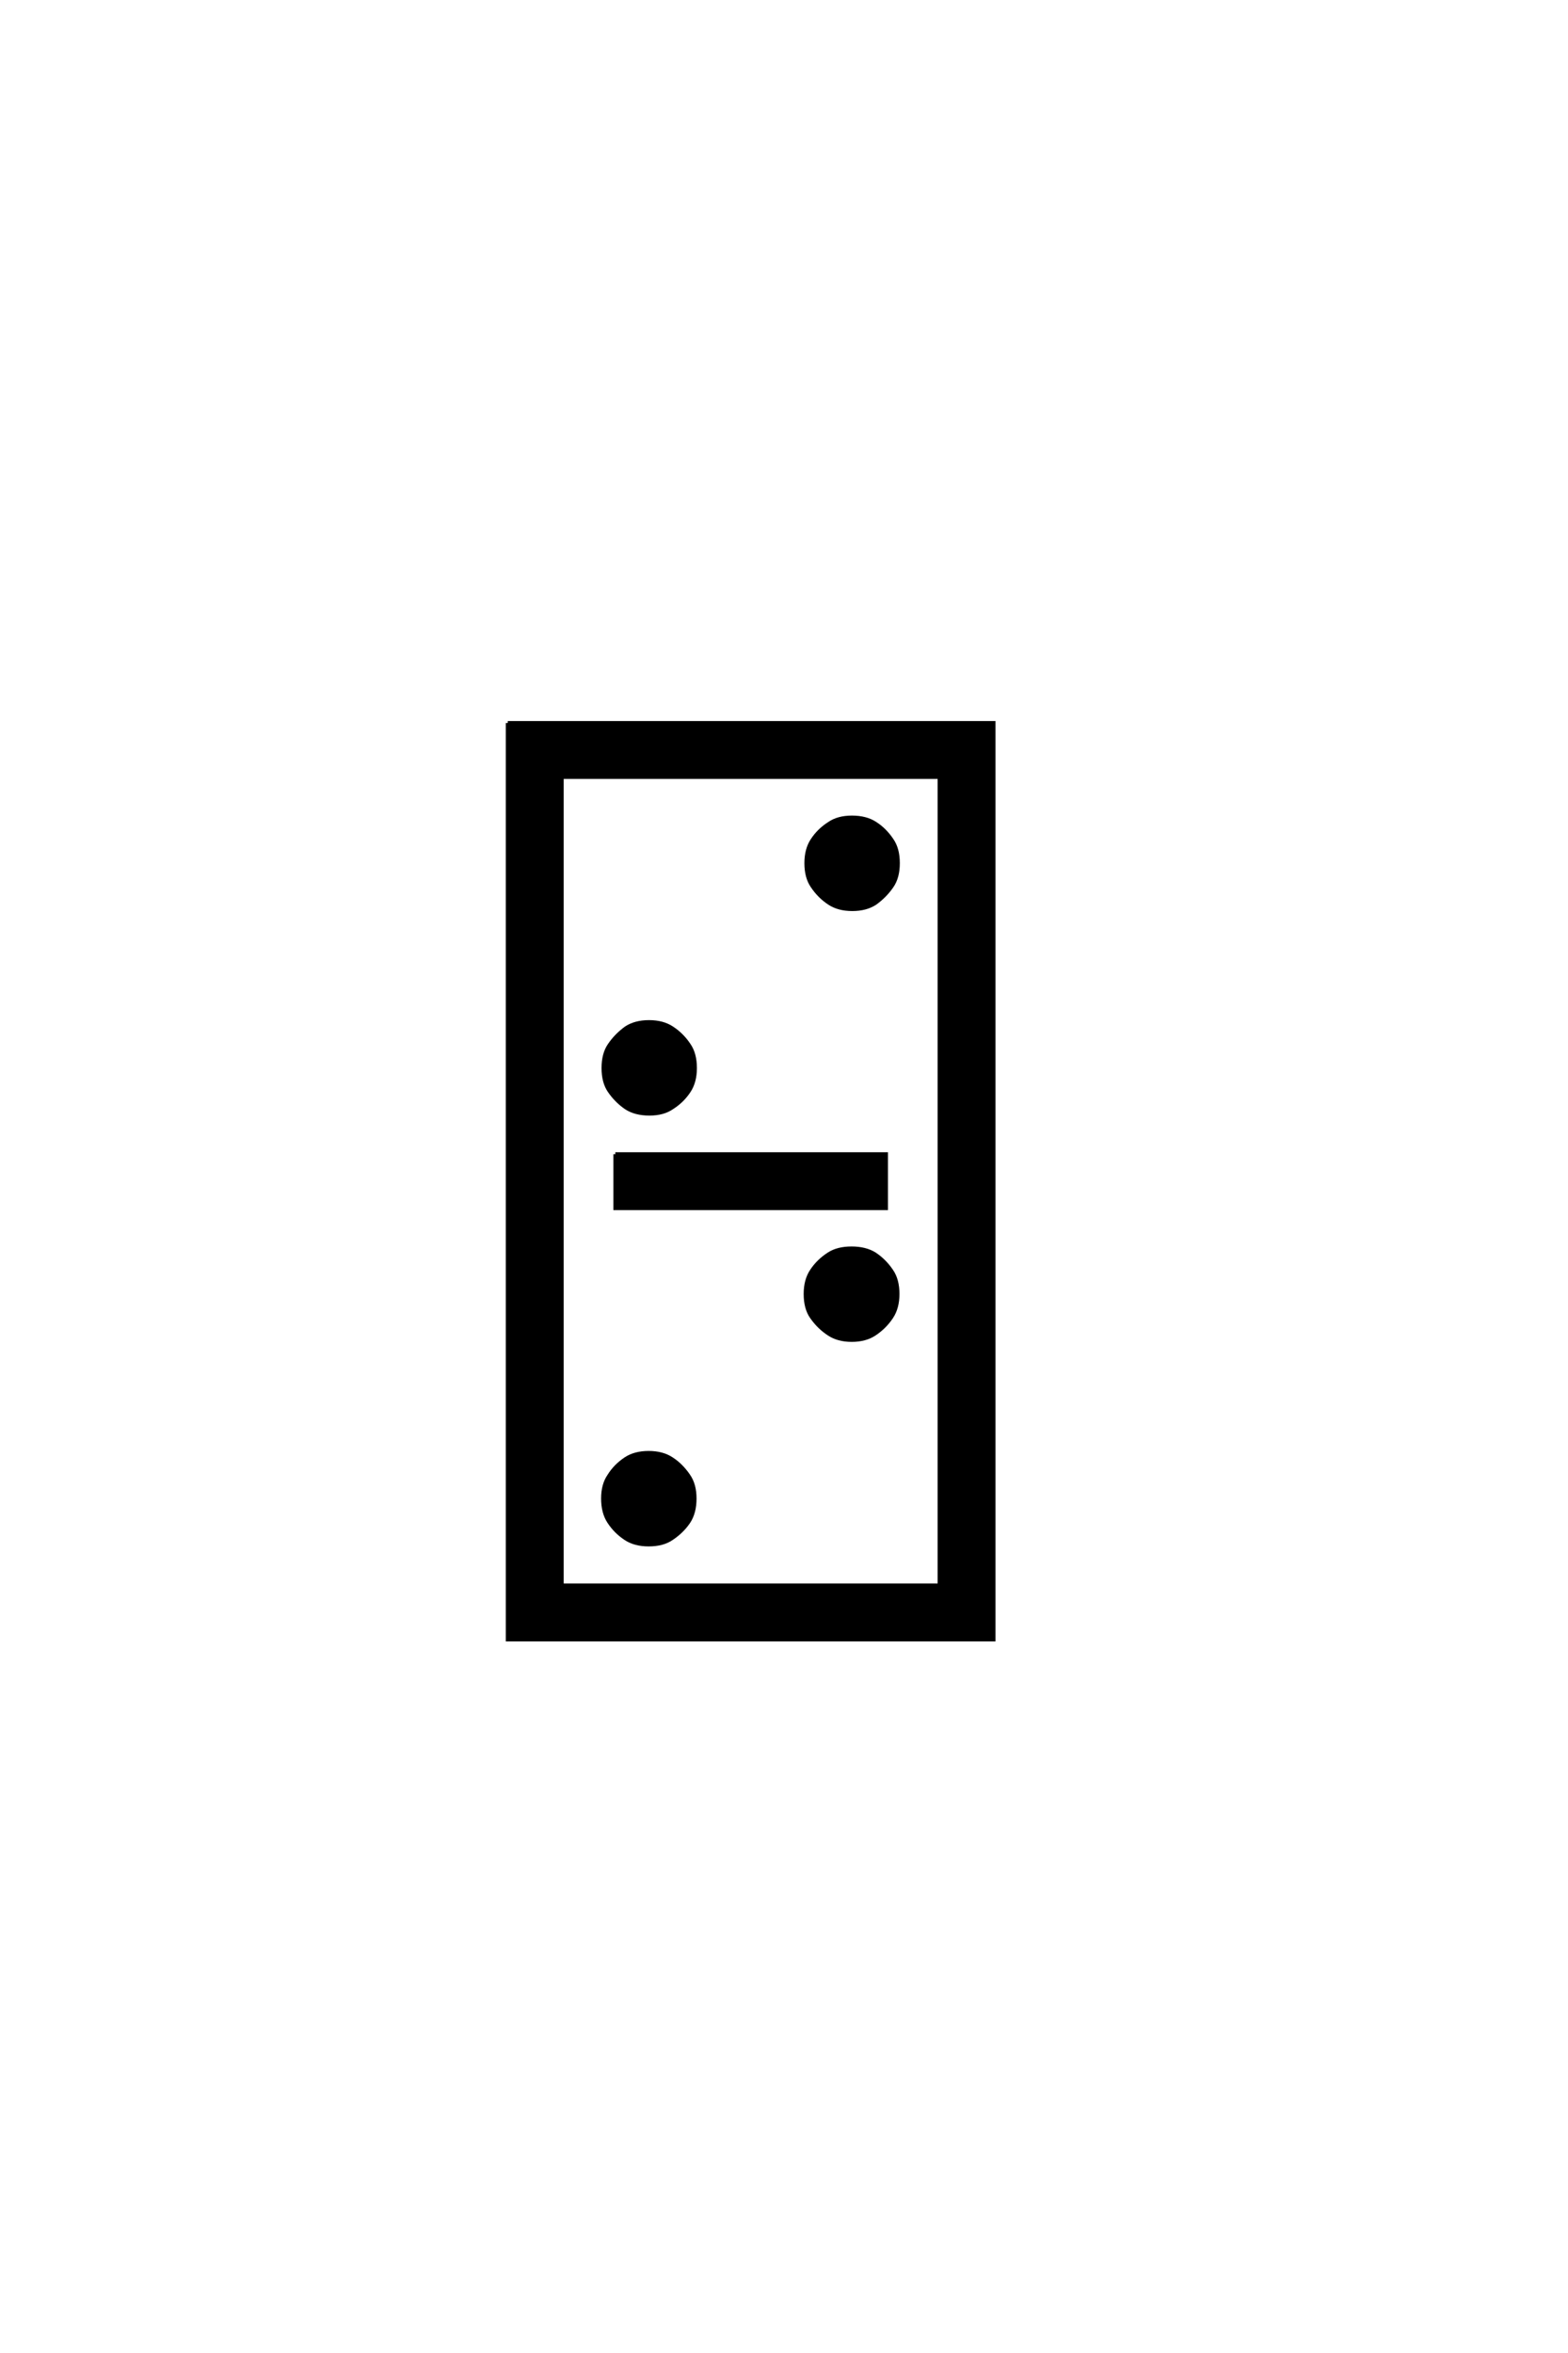 <?xml version='1.0' encoding='UTF-8'?>
<!DOCTYPE svg PUBLIC "-//W3C//DTD SVG 1.0//EN"
"http://www.w3.org/TR/2001/REC-SVG-20010904/DTD/svg10.dtd">

<svg xmlns='http://www.w3.org/2000/svg' version='1.0' width='40.0' height='60.0'>

 <g transform='scale(0.1 -0.1) translate(110.0 -370.0)'>
  <path d='M43.844 -12.109
Q43.844 -8.594 45.406 -6.344
Q46.969 -3.812 49.609 -2.047
Q51.953 -0.484 55.469 -0.484
Q58.984 -0.484 61.328 -2.047
Q63.766 -3.609 65.625 -6.344
Q67.188 -8.594 67.188 -12.109
Q67.188 -15.719 65.625 -18.062
Q63.969 -20.516 61.328 -22.266
Q59.078 -23.828 55.469 -23.828
Q51.953 -23.828 49.609 -22.266
Q47.078 -20.609 45.406 -18.062
Q43.844 -15.719 43.844 -12.109
Q43.844 -15.719 43.844 -12.109
M95.516 40.047
Q95.516 43.562 97.078 45.906
Q98.734 48.438 101.469 50.203
Q103.719 51.656 107.234 51.656
Q110.75 51.656 113.094 50.203
Q115.625 48.531 117.391 45.906
Q118.953 43.656 118.953 40.047
Q118.953 36.531 117.391 34.188
Q115.719 31.641 113.094 29.891
Q110.75 28.328 107.281 28.328
Q103.812 28.328 101.469 29.891
Q98.922 31.547 97.078 34.188
Q95.516 36.422 95.516 40.047
Q95.516 36.422 95.516 40.047
M19.531 185.641
L143.453 185.641
L143.453 -48.047
L19.531 -48.047
L19.531 185.641
L19.531 185.641
M33.297 -34.281
L129.688 -34.281
L129.688 171.875
L33.297 171.875
L33.297 -34.281
L33.297 -34.281
M46.969 75.688
L116.016 75.688
L116.016 61.922
L46.969 61.922
L46.969 75.688
L46.969 75.688
M45.516 91.797
Q43.953 94.047 43.953 97.656
Q43.953 101.266 45.516 103.516
Q47.172 105.953 49.703 107.812
Q52.047 109.375 55.562 109.375
Q59.078 109.375 61.422 107.812
Q63.969 106.156 65.719 103.516
Q67.281 101.266 67.281 97.656
Q67.281 94.141 65.719 91.797
Q64.062 89.266 61.422 87.594
Q59.188 86.031 55.672 86.031
Q52.047 86.031 49.703 87.594
Q47.266 89.266 45.516 91.797
Q47.266 89.266 45.516 91.797
M95.703 149.906
Q95.703 153.422 97.266 155.766
Q98.922 158.297 101.562 159.969
Q103.812 161.531 107.328 161.531
Q110.938 161.531 113.281 159.969
Q115.719 158.406 117.484 155.766
Q119.047 153.516 119.047 149.906
Q119.047 146.297 117.484 144.047
Q115.828 141.609 113.281 139.75
Q110.938 138.188 107.422 138.188
Q103.906 138.188 101.562 139.75
Q99.031 141.406 97.266 144.047
Q95.703 146.297 95.703 149.906
' style='fill: #000000; stroke: #000000'/>
 </g>
</svg>

